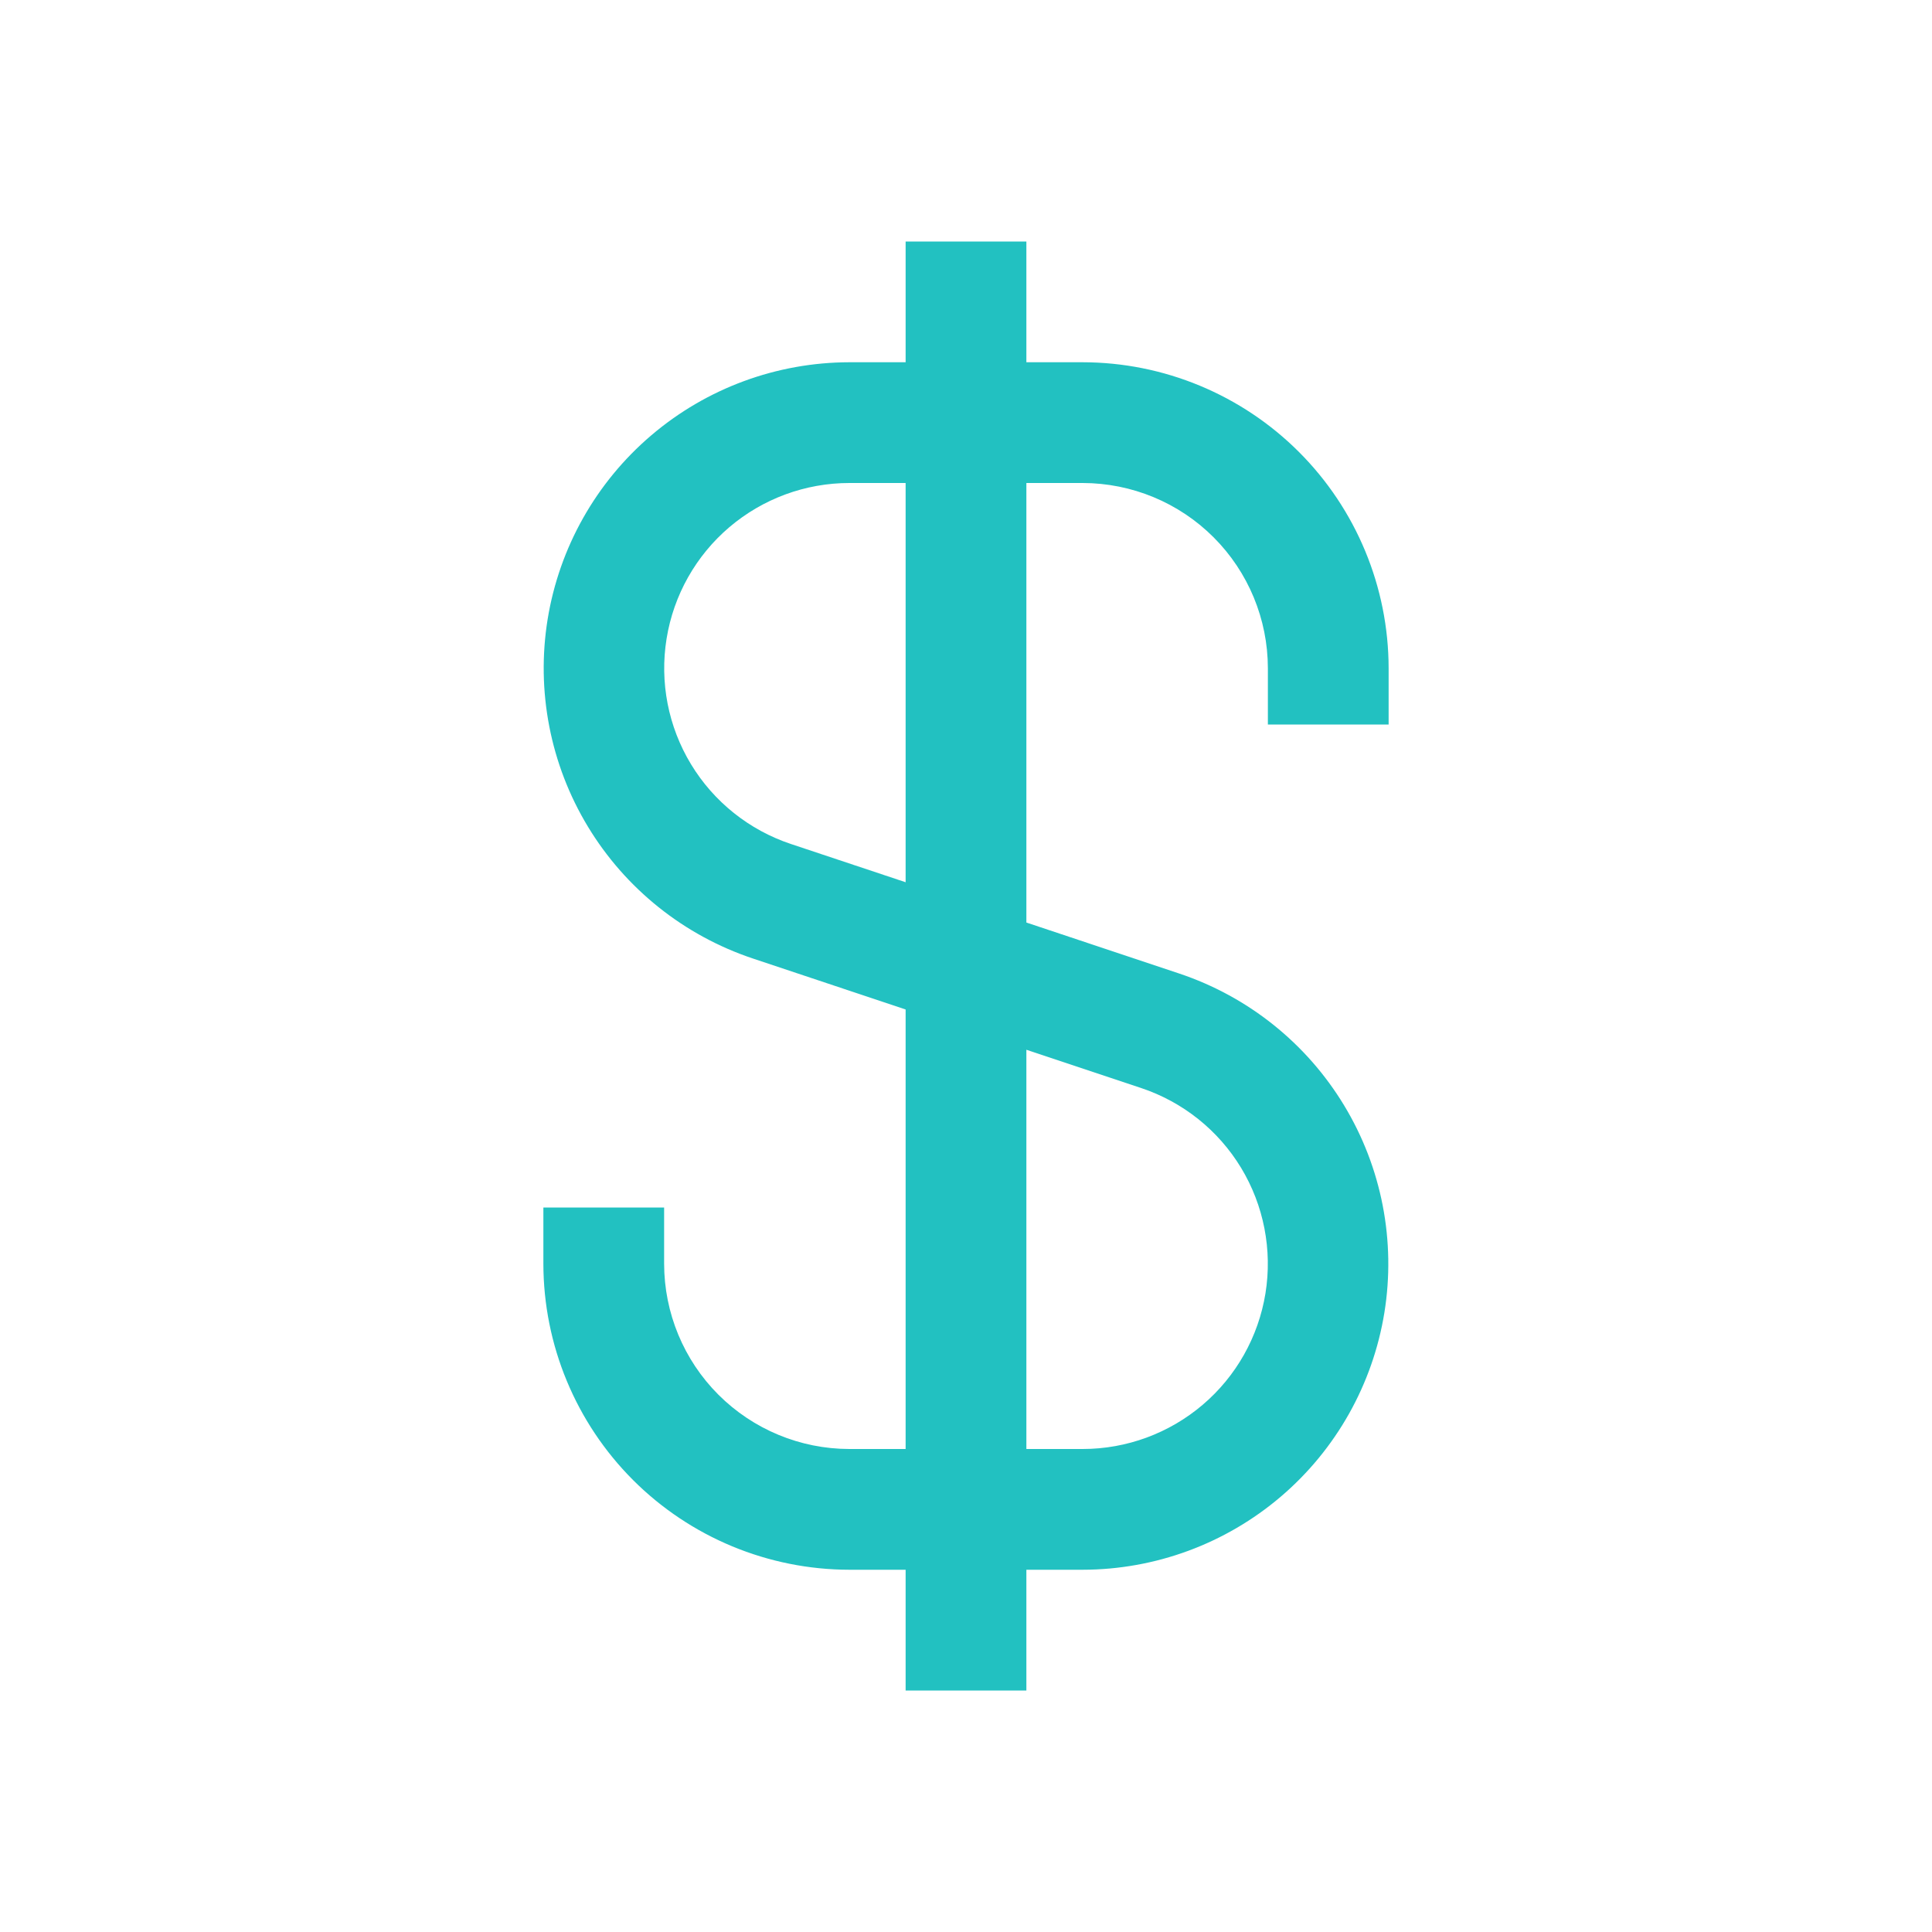 <?xml version="1.0" encoding="utf-8"?>
<svg xmlns="http://www.w3.org/2000/svg" fill="none" height="100%" overflow="visible" preserveAspectRatio="none" style="display: block;" viewBox="0 0 40 40" width="100%">
<g id="lightbulb_24dp_5F6368_FILL0_wght300_GRAD-25_opsz24 1">
<g clip-path="url(#clip0_0_1161)" id="fi-rs-dollar">
<g id="01 align center">
<path d="M28.75 15V13.835C28.748 12.155 28.081 10.545 26.893 9.357C25.705 8.17 24.095 7.502 22.415 7.5H21.25V5H18.75V7.5H17.585C16.082 7.502 14.628 8.038 13.484 9.013C12.339 9.988 11.579 11.338 11.338 12.822C11.098 14.306 11.393 15.827 12.171 17.113C12.949 18.4 14.159 19.367 15.585 19.844L18.75 20.9V30H17.585C16.568 29.999 15.594 29.595 14.874 28.876C14.155 28.157 13.751 27.182 13.75 26.165V25H11.25V26.165C11.252 27.845 11.92 29.455 13.107 30.643C14.295 31.83 15.906 32.498 17.585 32.5H18.75V35H21.25V32.5H22.415C23.919 32.498 25.372 31.962 26.517 30.987C27.661 30.012 28.421 28.662 28.662 27.178C28.902 25.694 28.607 24.173 27.829 22.887C27.051 21.6 25.841 20.633 24.415 20.156L21.25 19.1V10H22.415C23.432 10.001 24.407 10.405 25.126 11.124C25.845 11.843 26.249 12.818 26.25 13.835V15H28.75ZM23.625 22.526C24.489 22.814 25.223 23.399 25.695 24.178C26.166 24.957 26.345 25.879 26.2 26.778C26.054 27.677 25.594 28.495 24.9 29.085C24.207 29.675 23.326 30 22.415 30H21.25V21.734L23.625 22.526ZM18.75 18.266L16.375 17.474C15.511 17.186 14.778 16.601 14.306 15.822C13.834 15.043 13.655 14.121 13.801 13.222C13.946 12.323 14.407 11.505 15.1 10.915C15.794 10.325 16.674 10 17.585 10H18.75V18.266Z" fill="#22C1C1" id="Vector"/>
</g>
</g>
</g>
<defs>
<clipPath id="clip0_0_1161">
<rect fill="white" height="30" transform="translate(5 5)" width="30"/>
</clipPath>
</defs>
</svg>